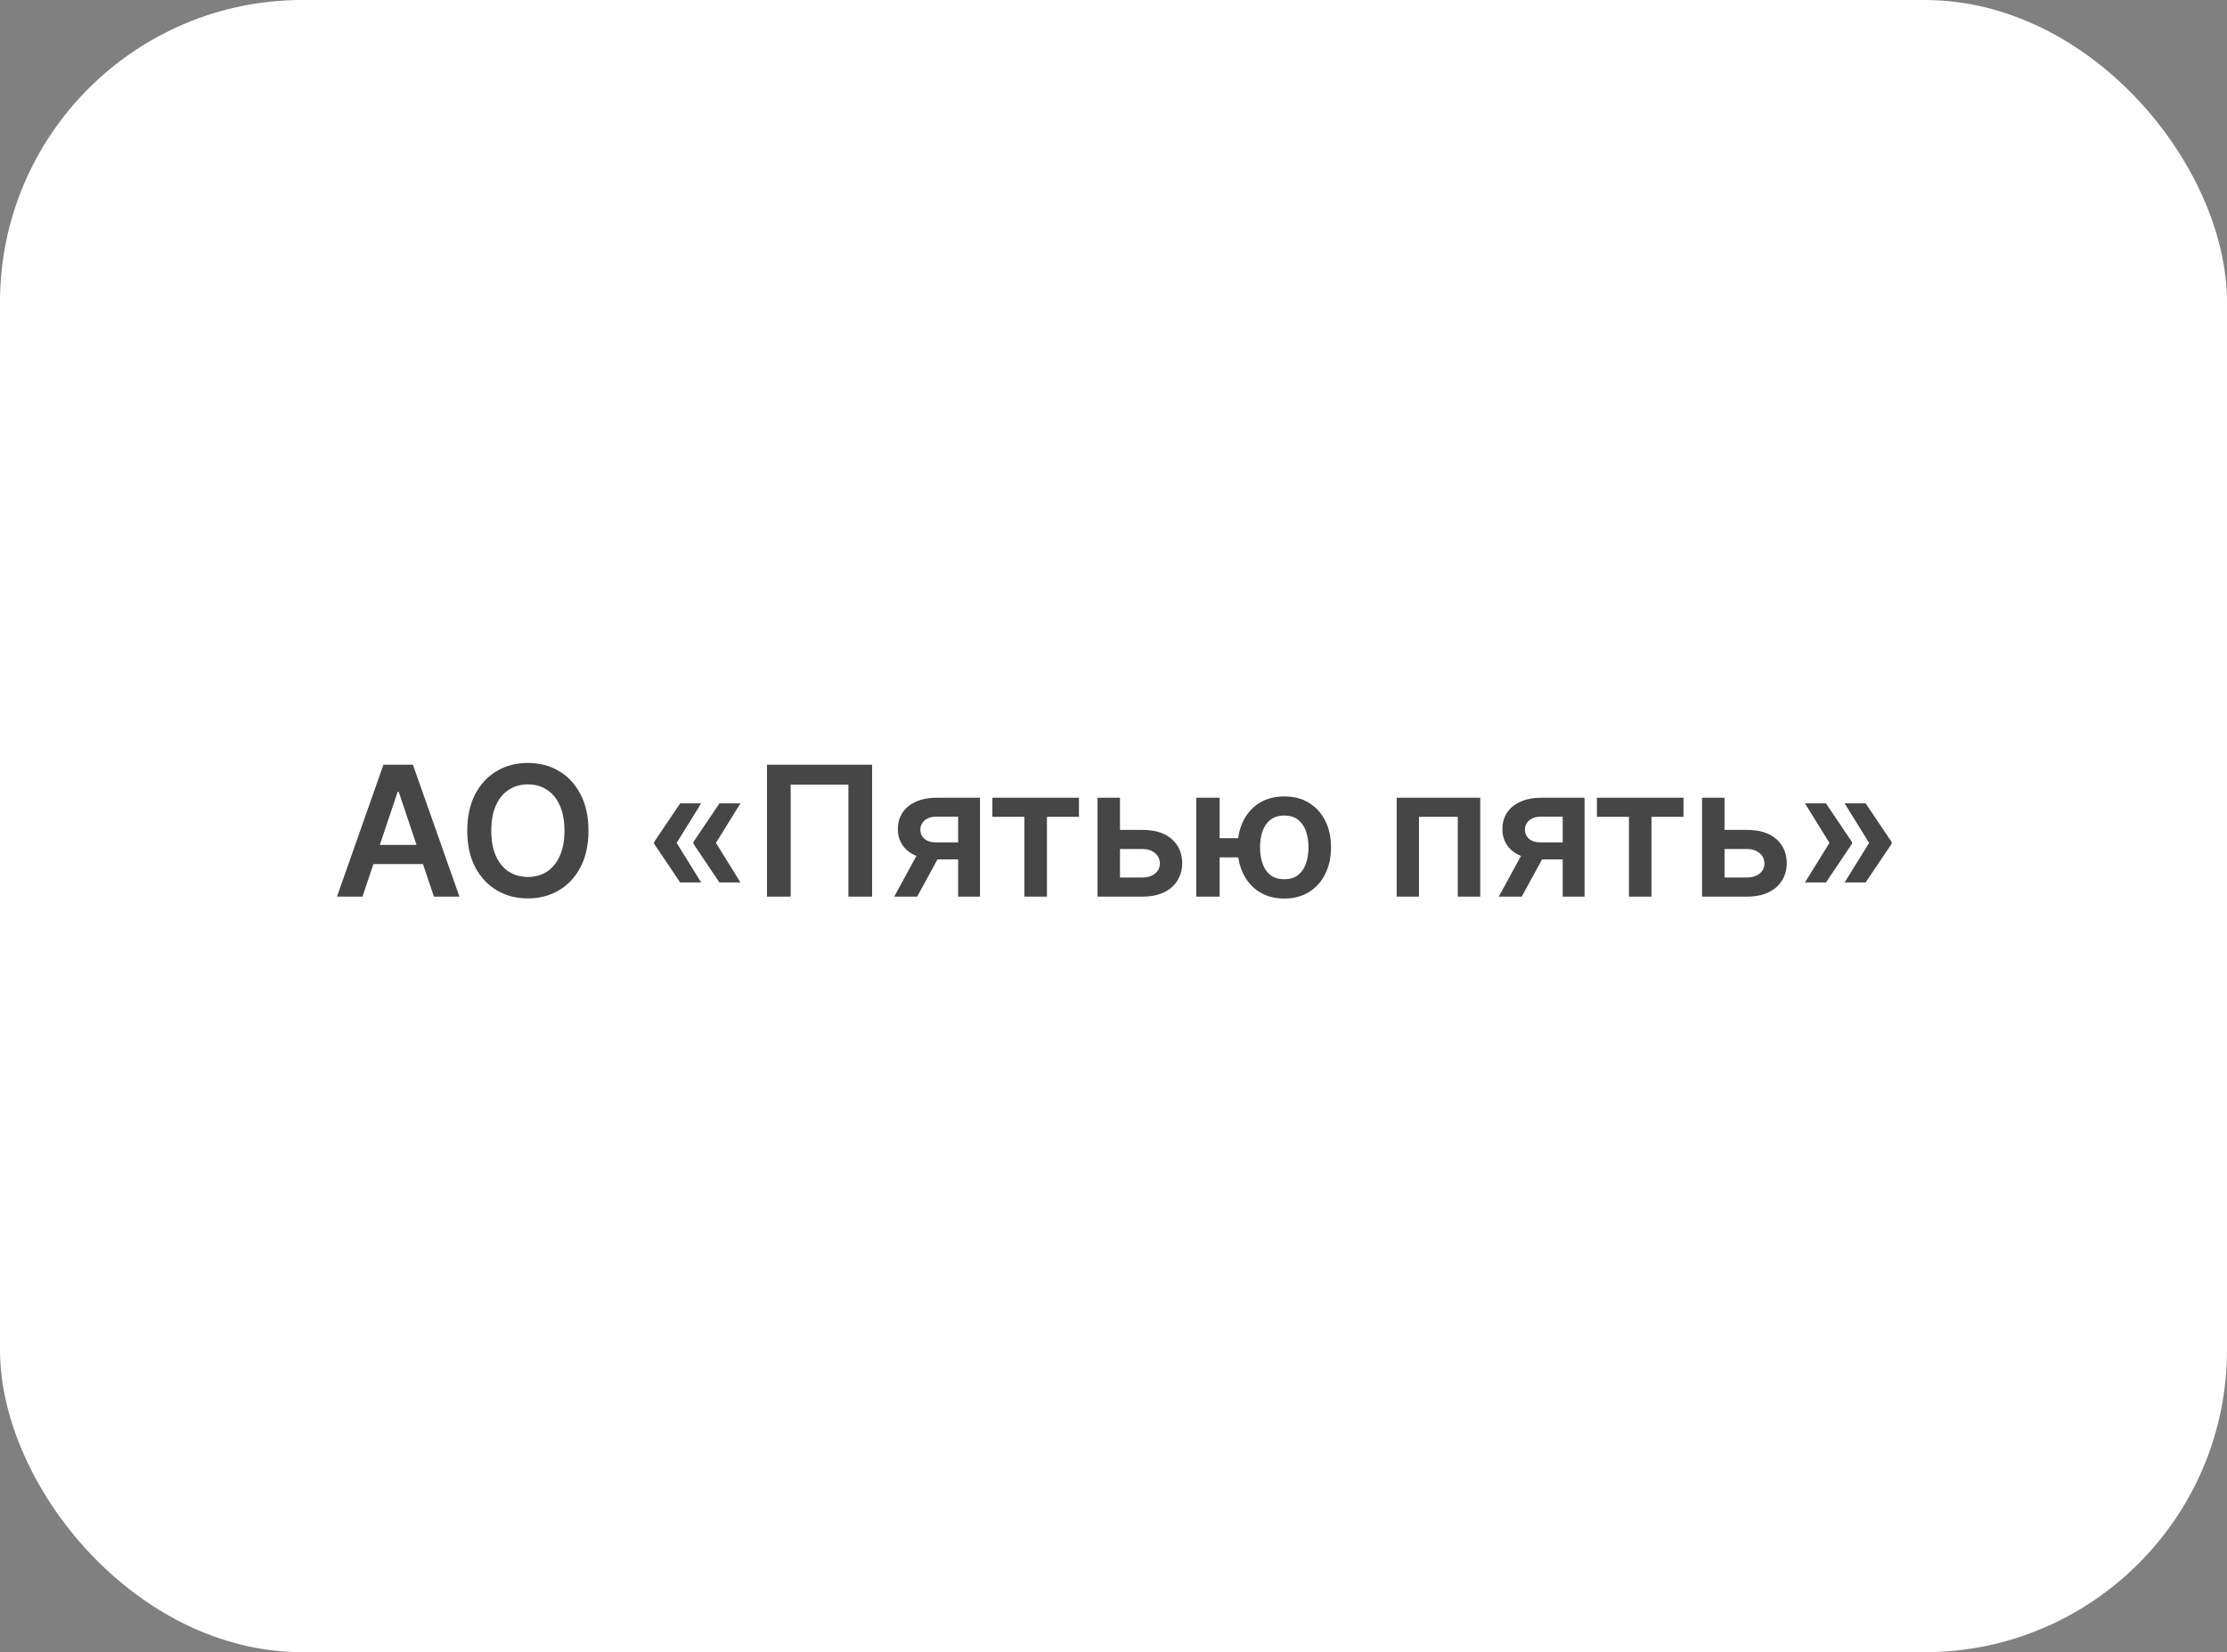 <?xml version="1.0" encoding="UTF-8"?> <svg xmlns="http://www.w3.org/2000/svg" width="221" height="164" viewBox="0 0 221 164" fill="none"><rect x="0" y="0" width="221" height="164" fill="#808080" stroke="none"/><rect width="221" height="164" rx="30" fill="white"></rect><path d="M35.972 89H33.441L38.05 75.909H40.977L45.592 89H43.061L39.565 78.594H39.462L35.972 89ZM36.055 83.867H42.959V85.772H36.055V83.867ZM58.399 82.454C58.399 83.865 58.135 85.073 57.606 86.079C57.082 87.08 56.366 87.847 55.459 88.38C54.555 88.913 53.53 89.179 52.384 89.179C51.238 89.179 50.211 88.913 49.303 88.38C48.4 87.843 47.684 87.074 47.155 86.072C46.631 85.067 46.369 83.861 46.369 82.454C46.369 81.044 46.631 79.838 47.155 78.837C47.684 77.831 48.4 77.062 49.303 76.529C50.211 75.996 51.238 75.73 52.384 75.73C53.53 75.73 54.555 75.996 55.459 76.529C56.366 77.062 57.082 77.831 57.606 78.837C58.135 79.838 58.399 81.044 58.399 82.454ZM56.015 82.454C56.015 81.462 55.859 80.624 55.548 79.942C55.241 79.256 54.815 78.739 54.27 78.389C53.724 78.035 53.096 77.859 52.384 77.859C51.672 77.859 51.044 78.035 50.498 78.389C49.953 78.739 49.525 79.256 49.213 79.942C48.907 80.624 48.753 81.462 48.753 82.454C48.753 83.447 48.907 84.287 49.213 84.973C49.525 85.655 49.953 86.173 50.498 86.526C51.044 86.876 51.672 87.05 52.384 87.05C53.096 87.05 53.724 86.876 54.27 86.526C54.815 86.173 55.241 85.655 55.548 84.973C55.859 84.287 56.015 83.447 56.015 82.454ZM69.58 87.594H67.496L64.914 83.758V83.631H67.126L69.58 87.594ZM69.58 79.744L67.126 83.707H64.914V83.579L67.496 79.744H69.58ZM73.479 87.594H71.395L68.813 83.758V83.631H71.025L73.479 87.594ZM73.479 79.744L71.025 83.707H68.813V83.579L71.395 79.744H73.479ZM86.545 75.909V89H84.192V77.878H78.465V89H76.113V75.909H86.545ZM95.083 89V81.061H92.986C92.454 81.061 92.044 81.185 91.759 81.432C91.473 81.679 91.333 81.986 91.337 82.352C91.333 82.719 91.467 83.021 91.74 83.26C92.012 83.499 92.402 83.618 92.909 83.618H95.811V85.305H92.909C92.125 85.305 91.448 85.182 90.877 84.935C90.306 84.688 89.867 84.338 89.56 83.886C89.253 83.435 89.1 82.906 89.1 82.301C89.1 81.671 89.255 81.123 89.566 80.658C89.882 80.19 90.329 79.827 90.909 79.572C91.493 79.312 92.185 79.182 92.986 79.182H97.25V89H95.083ZM88.742 89L91.484 83.963H93.766L91.017 89H88.742ZM98.48 81.08V79.182H107.071V81.08H103.894V89H101.657V81.08H98.48ZM110.48 82.378H113.375C114.628 82.378 115.597 82.683 116.284 83.292C116.97 83.901 117.315 84.7 117.319 85.689C117.315 86.332 117.157 86.903 116.846 87.402C116.539 87.901 116.092 88.293 115.504 88.578C114.92 88.859 114.21 89 113.375 89H108.914V79.182H111.144V87.102H113.375C113.878 87.102 114.291 86.974 114.615 86.718C114.939 86.458 115.101 86.126 115.101 85.721C115.101 85.295 114.939 84.947 114.615 84.679C114.291 84.41 113.878 84.276 113.375 84.276H110.48V82.378ZM124.486 83.202V85.107H119.2V83.202H124.486ZM121.034 79.182V89H118.714V79.182H121.034ZM127.452 89.192C126.506 89.192 125.686 88.977 124.991 88.546C124.301 88.116 123.766 87.519 123.387 86.756C123.007 85.994 122.818 85.112 122.818 84.11C122.818 83.109 123.007 82.229 123.387 81.47C123.766 80.712 124.301 80.119 124.991 79.693C125.686 79.267 126.506 79.054 127.452 79.054C128.394 79.054 129.21 79.267 129.9 79.693C130.595 80.119 131.132 80.712 131.511 81.47C131.895 82.229 132.086 83.109 132.086 84.11C132.086 85.112 131.895 85.994 131.511 86.756C131.132 87.519 130.595 88.116 129.9 88.546C129.21 88.977 128.394 89.192 127.452 89.192ZM127.452 87.274C128.01 87.274 128.466 87.133 128.82 86.852C129.174 86.571 129.434 86.192 129.6 85.715C129.766 85.237 129.849 84.702 129.849 84.11C129.849 83.518 129.766 82.983 129.6 82.506C129.434 82.028 129.174 81.651 128.82 81.374C128.466 81.093 128.01 80.952 127.452 80.952C126.89 80.952 126.429 81.093 126.071 81.374C125.718 81.651 125.458 82.028 125.292 82.506C125.125 82.983 125.042 83.518 125.042 84.11C125.042 84.707 125.125 85.244 125.292 85.721C125.458 86.198 125.718 86.577 126.071 86.859C126.429 87.136 126.89 87.274 127.452 87.274ZM138.603 89V79.182H146.893V89H144.663V81.08H140.815V89H138.603ZM155.077 89V81.061H152.98C152.448 81.061 152.039 81.185 151.753 81.432C151.468 81.679 151.327 81.986 151.331 82.352C151.327 82.719 151.461 83.021 151.734 83.26C152.007 83.499 152.396 83.618 152.904 83.618H155.806V85.305H152.904C152.119 85.305 151.442 85.182 150.871 84.935C150.3 84.688 149.861 84.338 149.554 83.886C149.247 83.435 149.094 82.906 149.094 82.301C149.094 81.671 149.249 81.123 149.561 80.658C149.876 80.19 150.323 79.827 150.903 79.572C151.487 79.312 152.179 79.182 152.98 79.182H157.244V89H155.077ZM148.736 89L151.478 83.963H153.76L151.012 89H148.736ZM158.474 81.08V79.182H167.065V81.08H163.888V89H161.651V81.08H158.474ZM170.474 82.378H173.369C174.622 82.378 175.592 82.683 176.278 83.292C176.964 83.901 177.309 84.7 177.313 85.689C177.309 86.332 177.151 86.903 176.84 87.402C176.533 87.901 176.086 88.293 175.498 88.578C174.914 88.859 174.205 89 173.369 89H168.908V79.182H171.138V87.102H173.369C173.872 87.102 174.286 86.974 174.609 86.718C174.933 86.458 175.095 86.126 175.095 85.721C175.095 85.295 174.933 84.947 174.609 84.679C174.286 84.41 173.872 84.276 173.369 84.276H170.474V82.378ZM179.117 87.594L181.572 83.631H183.784V83.758L181.201 87.594H179.117ZM179.117 79.744H181.201L183.784 83.579V83.707H181.572L179.117 79.744ZM183.055 87.594L185.509 83.631H187.721V83.758L185.139 87.594H183.055ZM183.055 79.744H185.139L187.721 83.579V83.707H185.509L183.055 79.744Z" fill="#464646"></path></svg> 